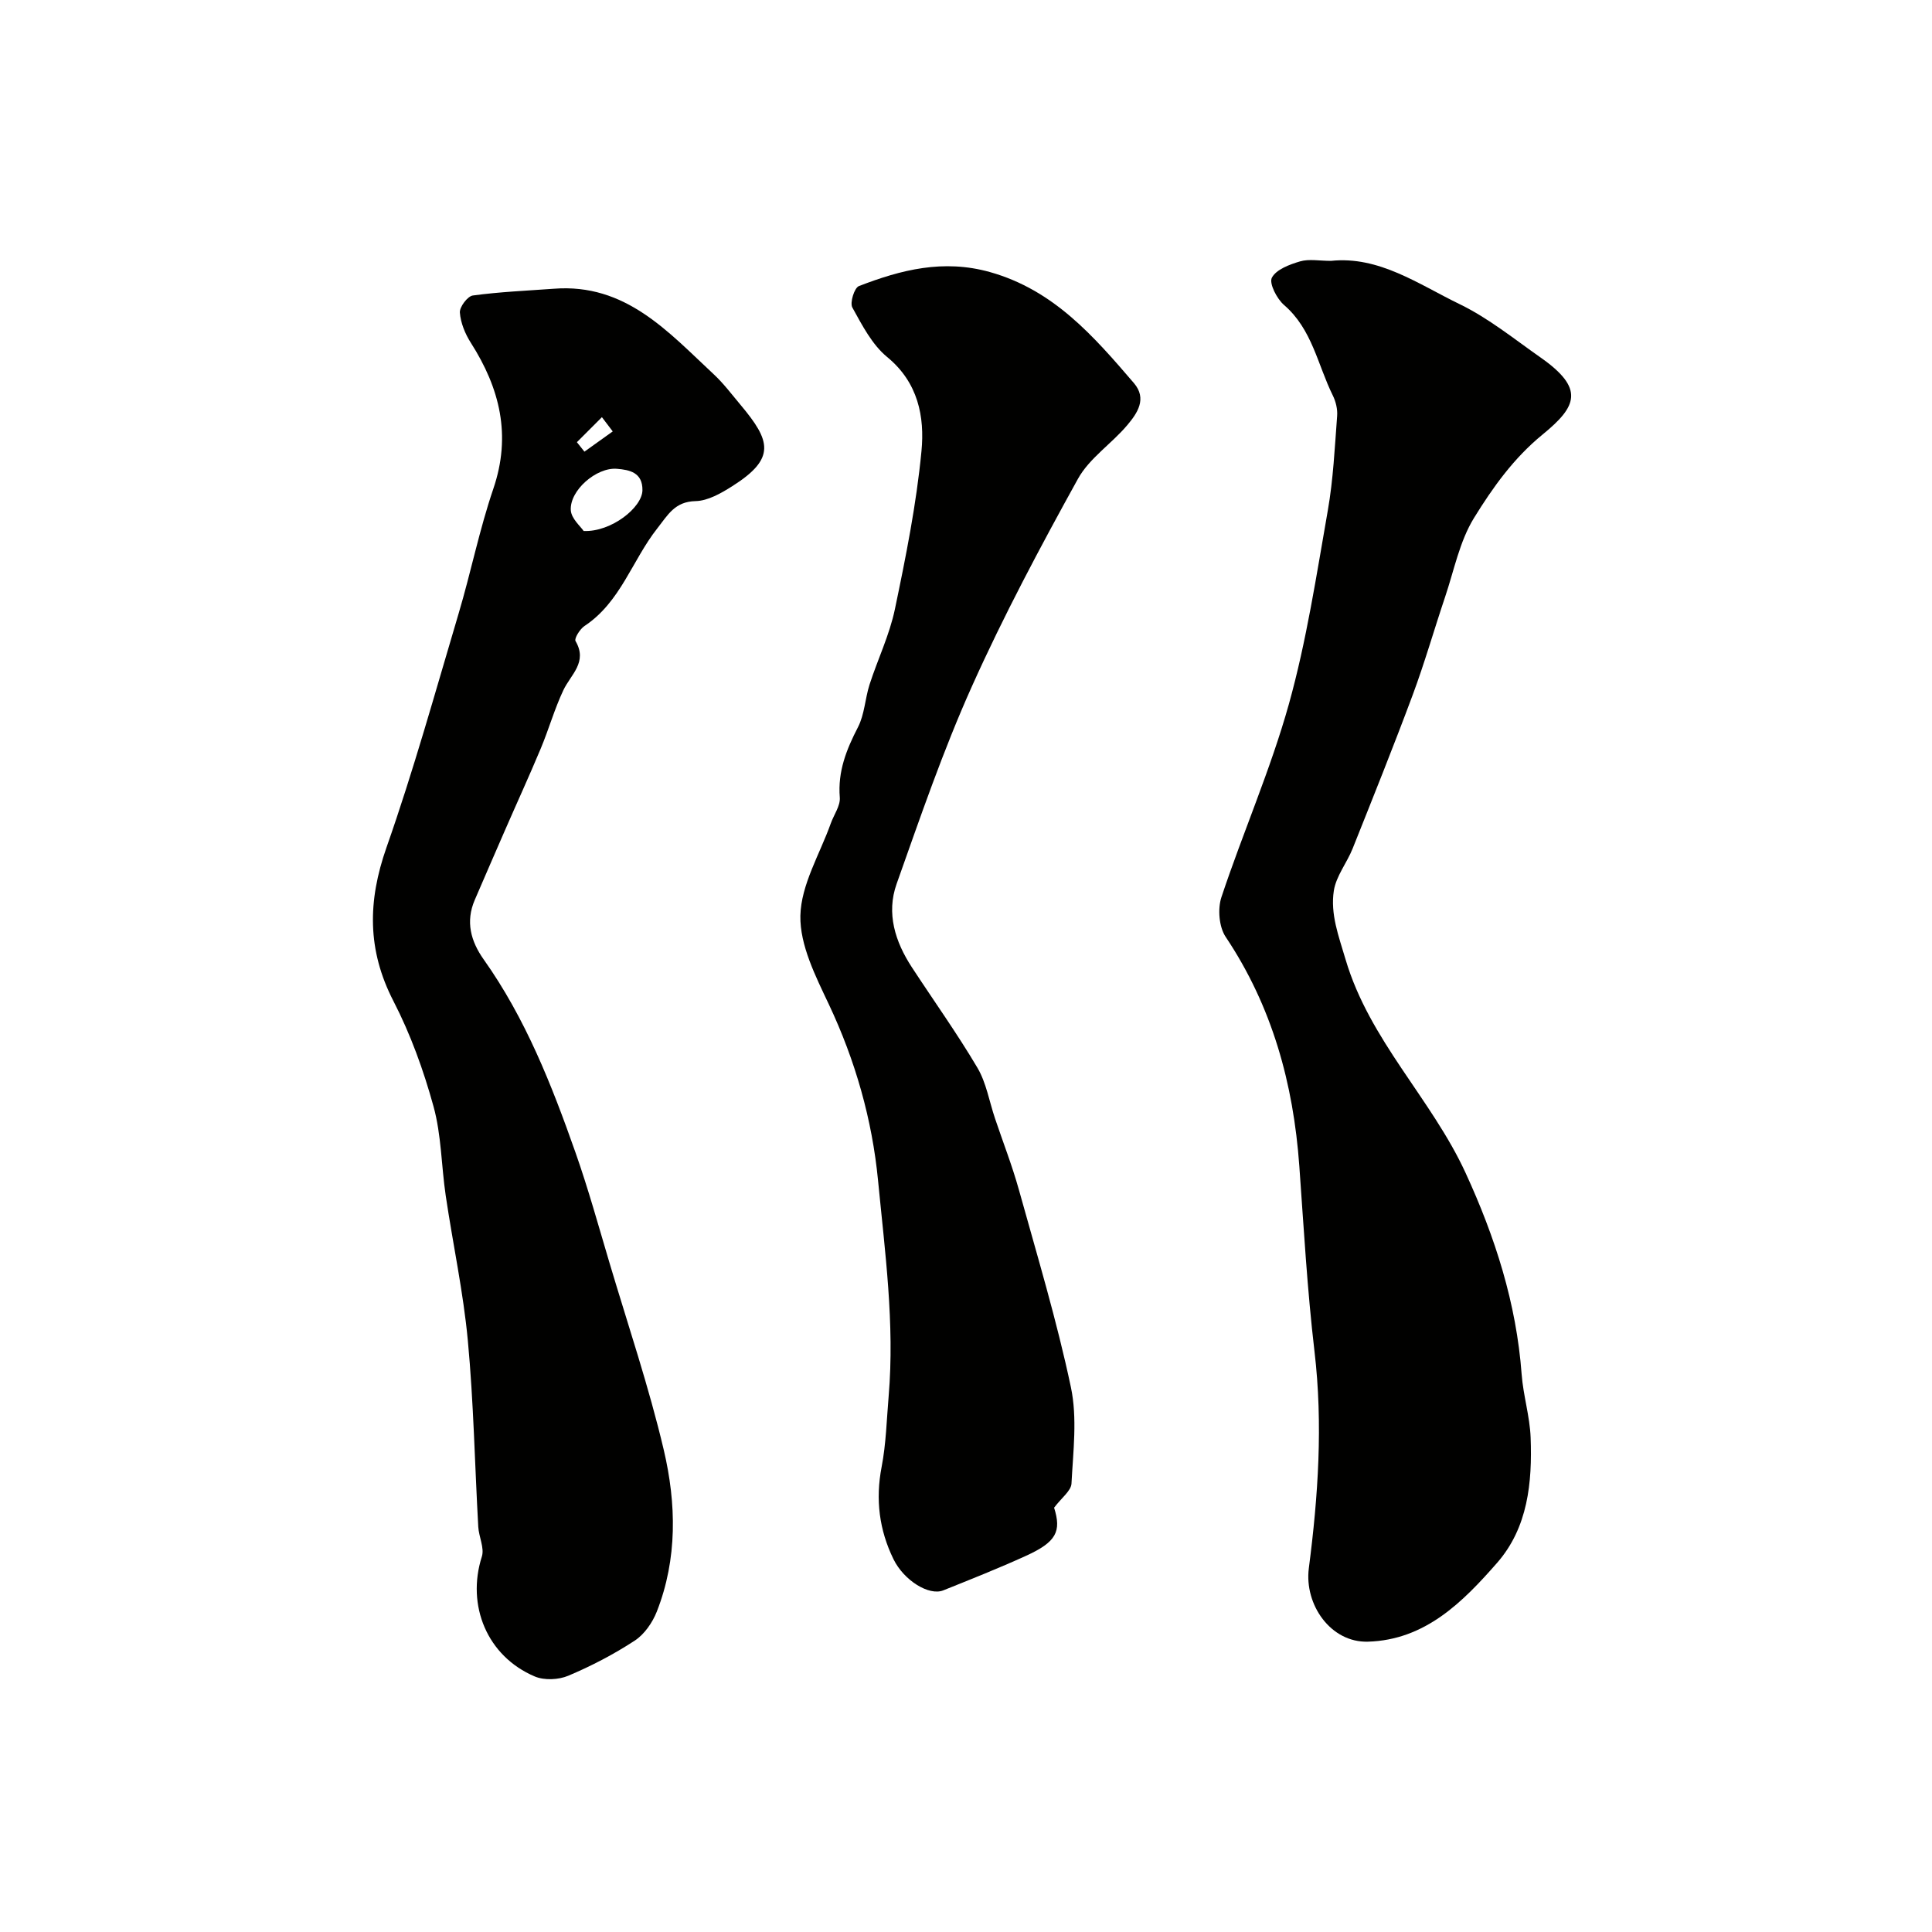 <svg enable-background="new 0 0 400 400" viewBox="0 0 400 400" xmlns="http://www.w3.org/2000/svg"><g fill="#010100"><path d="m275.55 54.01c9.96-1.05 18.12 4.83 26.67 8.97 5.96 2.89 11.26 7.2 16.73 11.03 9.18 6.44 7.56 10.12.44 15.94-6.02 4.92-10.33 10.99-14.21 17.28-2.99 4.85-4.13 10.85-5.99 16.37-2.27 6.75-4.23 13.62-6.71 20.29-3.97 10.66-8.21 21.22-12.43 31.79-1.18 2.96-3.41 5.68-3.89 8.71-.76 4.87 1.01 9.45 2.43 14.27 4.95 16.74 17.76 28.79 24.84 44.17 6.12 13.3 10.52 27.01 11.61 41.7.33 4.39 1.69 8.71 1.86 13.09.35 9.31-.55 18.65-6.95 25.96-7.11 8.12-14.89 15.96-26.73 16.31-7.71.23-13.21-7.67-12.24-15.21 1.93-14.89 2.95-29.83 1.17-44.9-1.5-12.74-2.22-25.57-3.14-38.37-1.23-17.07-5.62-33.03-15.25-47.44-1.38-2.06-1.68-5.79-.88-8.21 4.45-13.39 10.17-26.4 13.96-39.95 3.66-13.11 5.71-26.69 8.07-40.13 1.13-6.44 1.43-13.02 1.93-19.56.11-1.39-.27-2.98-.9-4.25-3.14-6.34-4.27-13.71-10.08-18.71-1.5-1.29-3.15-4.5-2.53-5.67.9-1.71 3.68-2.74 5.86-3.38 1.85-.53 3.98-.1 6.36-.1z"/><path d="m114.66 59.78c14.87-1.16 23.69 8.94 33.14 17.74 2.03 1.89 3.72 4.16 5.52 6.3 6.21 7.41 7.42 11.06-1.7 16.83-2.3 1.46-5.04 3.04-7.61 3.1-4.31.09-5.73 2.87-7.92 5.64-5.21 6.6-7.6 15.28-15.07 20.21-.95.63-2.17 2.6-1.86 3.13 2.56 4.37-.98 6.91-2.52 10.16-1.84 3.9-3.02 8.11-4.69 12.1-2.39 5.71-4.97 11.33-7.44 17-2.09 4.77-4.15 9.56-6.22 14.34-1.93 4.48-.82 8.54 1.85 12.31 8.67 12.22 14.09 26 19.01 39.98 2.65 7.53 4.78 15.25 7.06 22.91 3.83 12.87 8.15 25.63 11.22 38.68 2.6 11.08 2.85 22.51-1.44 33.44-.9 2.29-2.58 4.73-4.6 6.04-4.33 2.83-8.98 5.25-13.75 7.26-2 .84-4.94.98-6.91.15-9.88-4.18-14.2-14.71-10.97-24.82.57-1.79-.62-4.09-.74-6.16-.72-12.86-.96-25.76-2.16-38.58-.94-10.06-3.1-19.99-4.58-30.01-.91-6.15-.89-12.54-2.53-18.47-2.06-7.48-4.75-14.93-8.3-21.81-5.45-10.58-5.33-20.68-1.44-31.77 5.6-15.93 10.12-32.25 14.94-48.45 2.55-8.57 4.31-17.39 7.19-25.84 3.77-11.07 1.35-20.8-4.66-30.22-1.18-1.85-2.11-4.12-2.27-6.26-.08-1.16 1.59-3.38 2.68-3.53 5.56-.76 11.18-.99 16.77-1.4zm6.18 50.16c5.74.23 12.12-4.88 12.17-8.44.05-3.68-2.67-4.23-5.29-4.44-4.24-.35-9.82 4.49-9.54 8.6.12 1.73 2.04 3.34 2.66 4.28zm-1.4-18.39c.52.65 1.04 1.31 1.56 1.96 1.95-1.4 3.9-2.79 5.86-4.19-.75-.98-1.49-1.96-2.24-2.95-1.72 1.73-3.45 3.45-5.18 5.18z"/><path d="m218.24 312.15c1.55 4.92.48 7.1-5.85 9.98-5.62 2.56-11.37 4.84-17.1 7.14-2.92 1.17-8.12-2.01-10.3-6.45-2.96-6.05-3.76-12.37-2.46-19.11.93-4.82 1.04-9.79 1.46-14.7 1.26-14.96-.77-29.82-2.2-44.61-1.22-12.6-4.7-24.84-10.19-36.47-2.75-5.82-6.01-12.25-5.89-18.33.13-6.41 4.02-12.75 6.29-19.11.64-1.81 2.01-3.65 1.87-5.39-.44-5.38 1.37-9.91 3.76-14.54 1.37-2.65 1.47-5.92 2.4-8.83 1.69-5.23 4.14-10.28 5.25-15.61 2.26-10.82 4.45-21.73 5.5-32.72.68-7.11-.68-14.21-7.1-19.48-3.13-2.57-5.19-6.6-7.21-10.25-.55-.99.41-4.08 1.36-4.44 8.73-3.38 17.49-5.61 27.13-2.9 13.18 3.7 21.47 13.27 29.8 22.98 2.79 3.26.69 6.26-1.37 8.71-3.25 3.86-7.86 6.85-10.22 11.13-7.78 14.07-15.37 28.3-21.95 42.96-5.97 13.29-10.71 27.15-15.59 40.9-2.16 6.09-.3 11.97 3.17 17.27 4.53 6.93 9.36 13.68 13.57 20.8 1.84 3.12 2.45 6.97 3.64 10.49 1.65 4.91 3.54 9.74 4.93 14.72 3.78 13.59 7.87 27.14 10.78 40.93 1.35 6.38.46 13.28.12 19.93-.08 1.52-2.06 2.95-3.6 5z"/></g></svg>